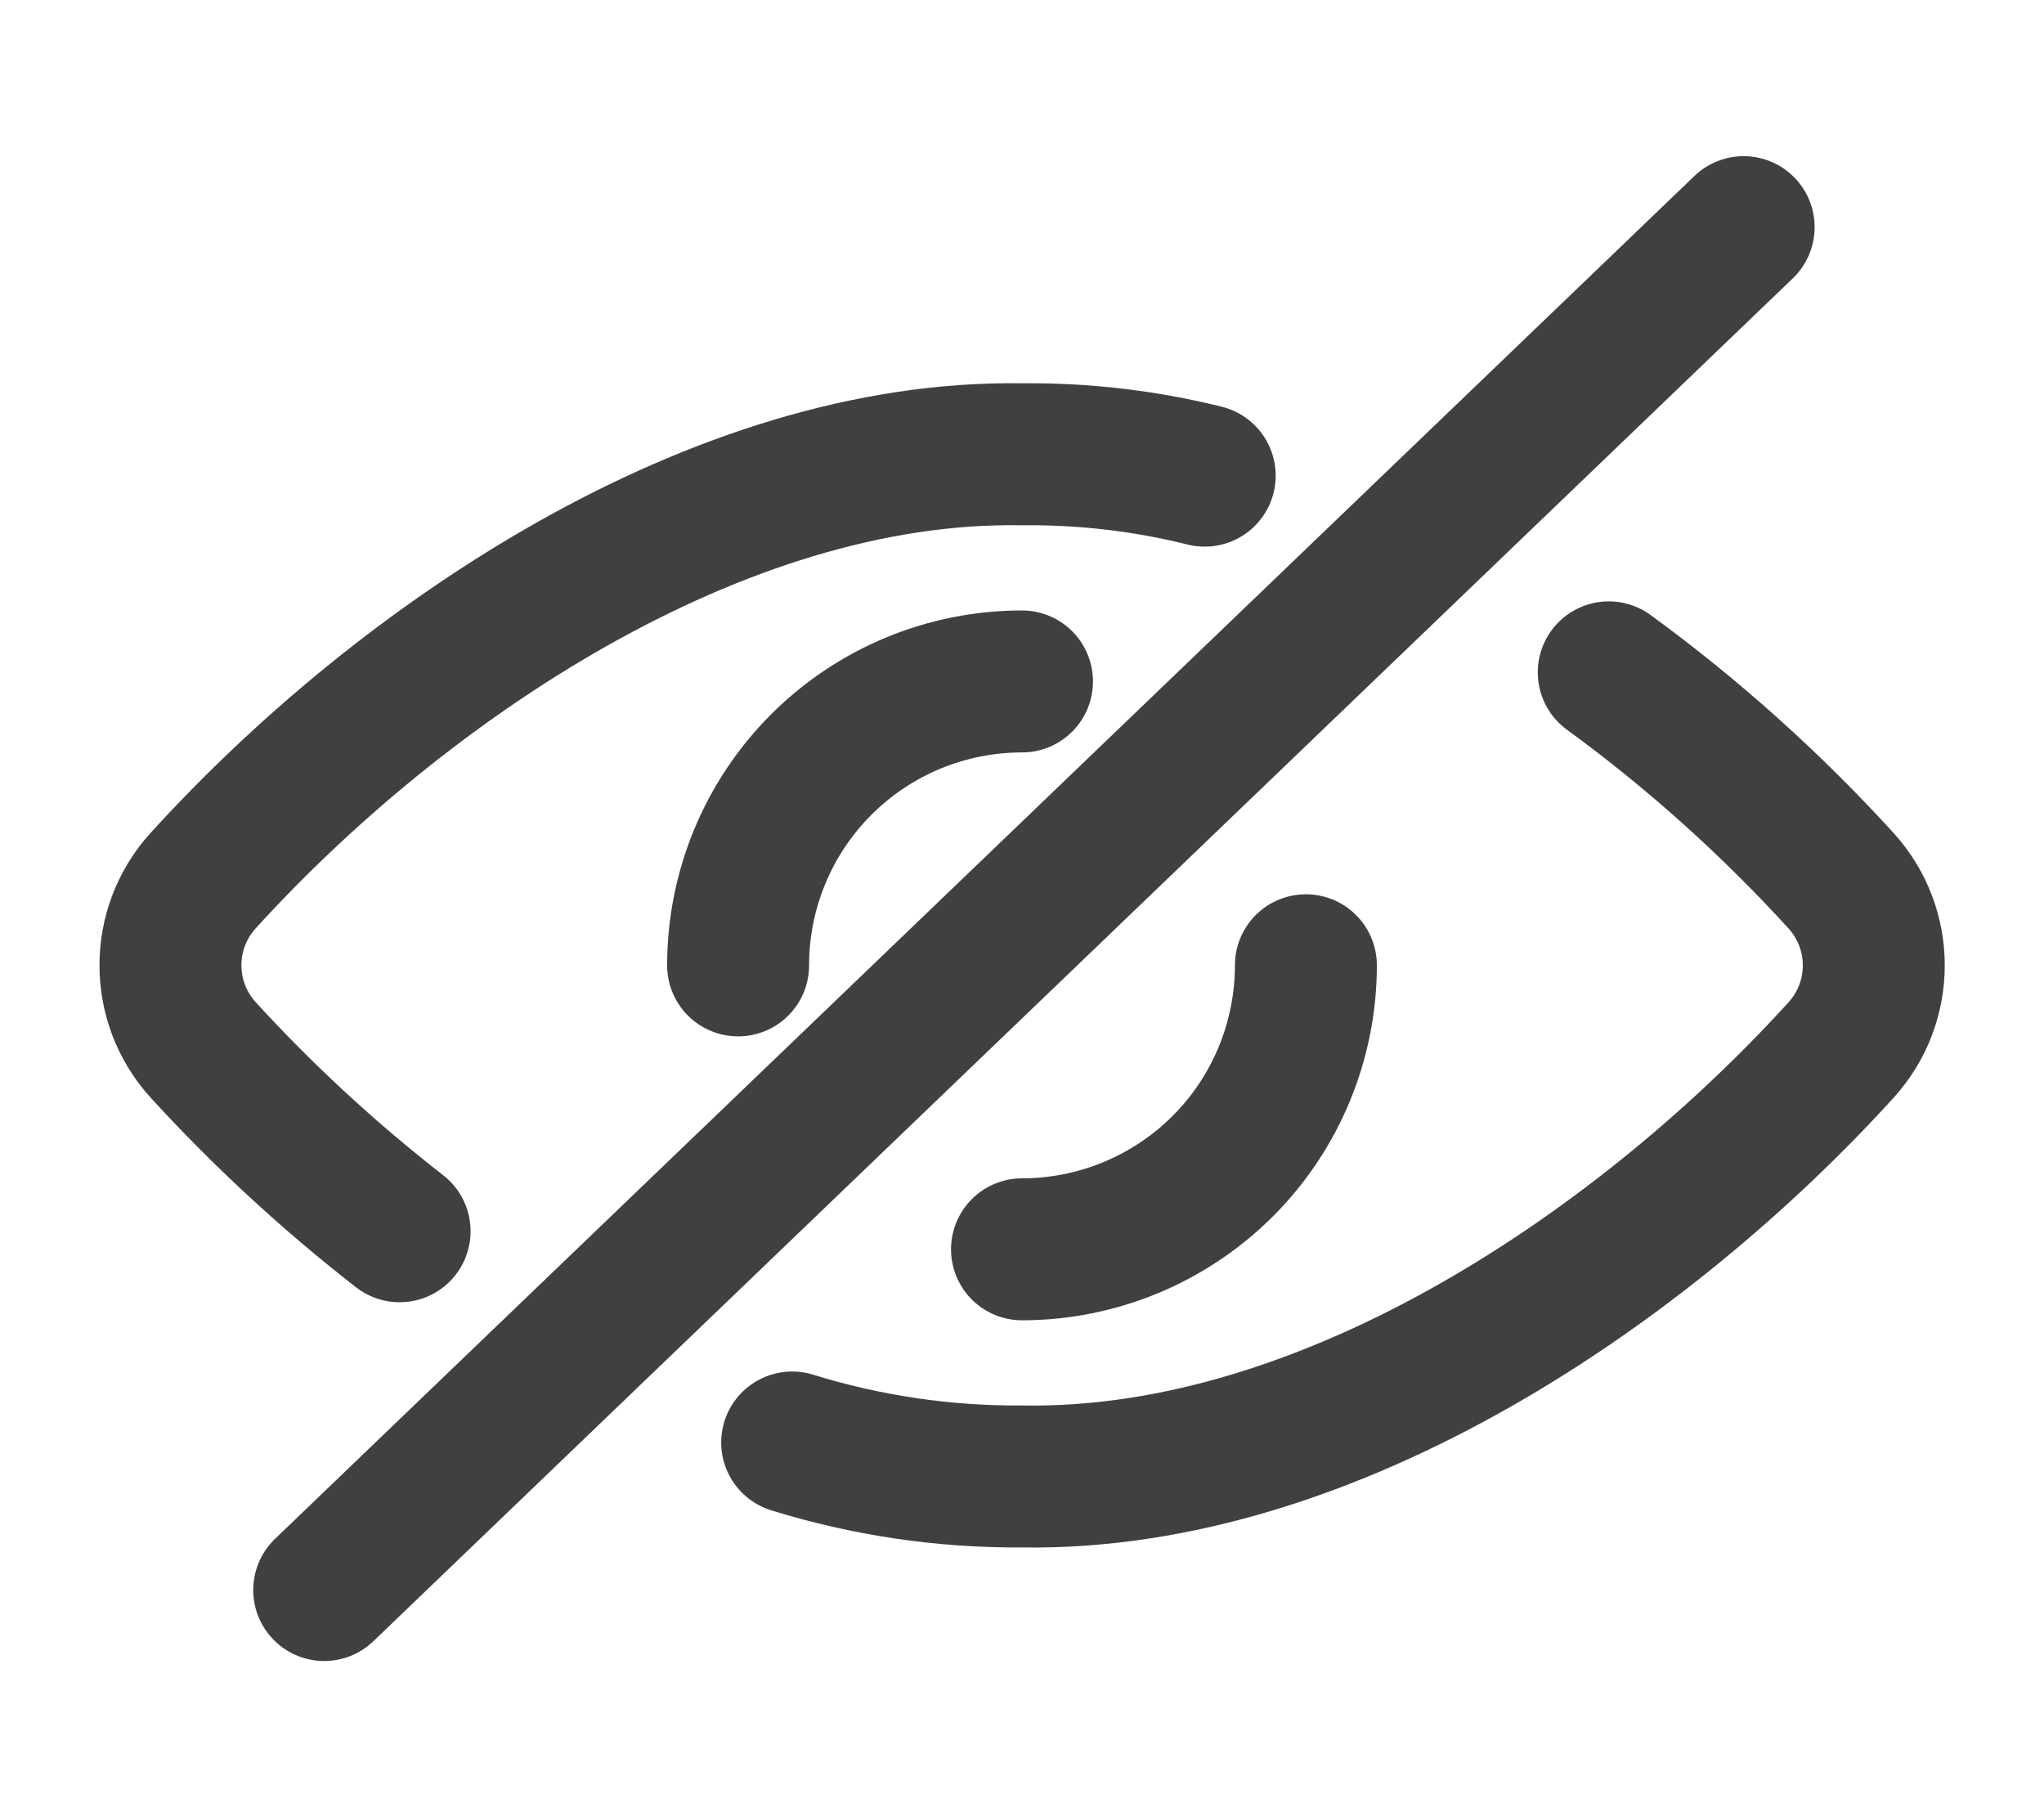 <svg width="18" height="16" viewBox="0 0 18 16" fill="none" xmlns="http://www.w3.org/2000/svg">
<path d="M2.855 14L15.355 2" stroke="#404040" stroke-width="1.25" stroke-linecap="round" stroke-linejoin="round"/>
<path d="M6.976 12.701C7.631 12.904 8.314 13.005 9 13C11.733 13.046 14.505 11.125 16.216 9.242C16.596 8.82 16.596 8.18 16.216 7.758C15.596 7.078 14.91 6.462 14.167 5.92" stroke="#404040" stroke-width="1.25" stroke-linecap="round" stroke-linejoin="round"/>
<path d="M10.609 4.188C10.083 4.057 9.542 3.994 9 4C6.313 3.955 3.533 5.835 1.786 7.757C1.406 8.178 1.406 8.819 1.786 9.241C2.317 9.822 2.897 10.357 3.519 10.841" stroke="#404040" stroke-width="1.25" stroke-linecap="round" stroke-linejoin="round"/>
<path d="M6.5 8.5C6.5 7.837 6.763 7.201 7.232 6.732C7.701 6.263 8.337 6 9 6" stroke="#404040" stroke-width="1.25" stroke-linecap="round" stroke-linejoin="round"/>
<path d="M11.5 8.499V8.499C11.5 9.162 11.237 9.799 10.768 10.268C10.299 10.736 9.663 11 9 11" stroke="#404040" stroke-width="1.25" stroke-linecap="round" stroke-linejoin="round"/>
</svg>
